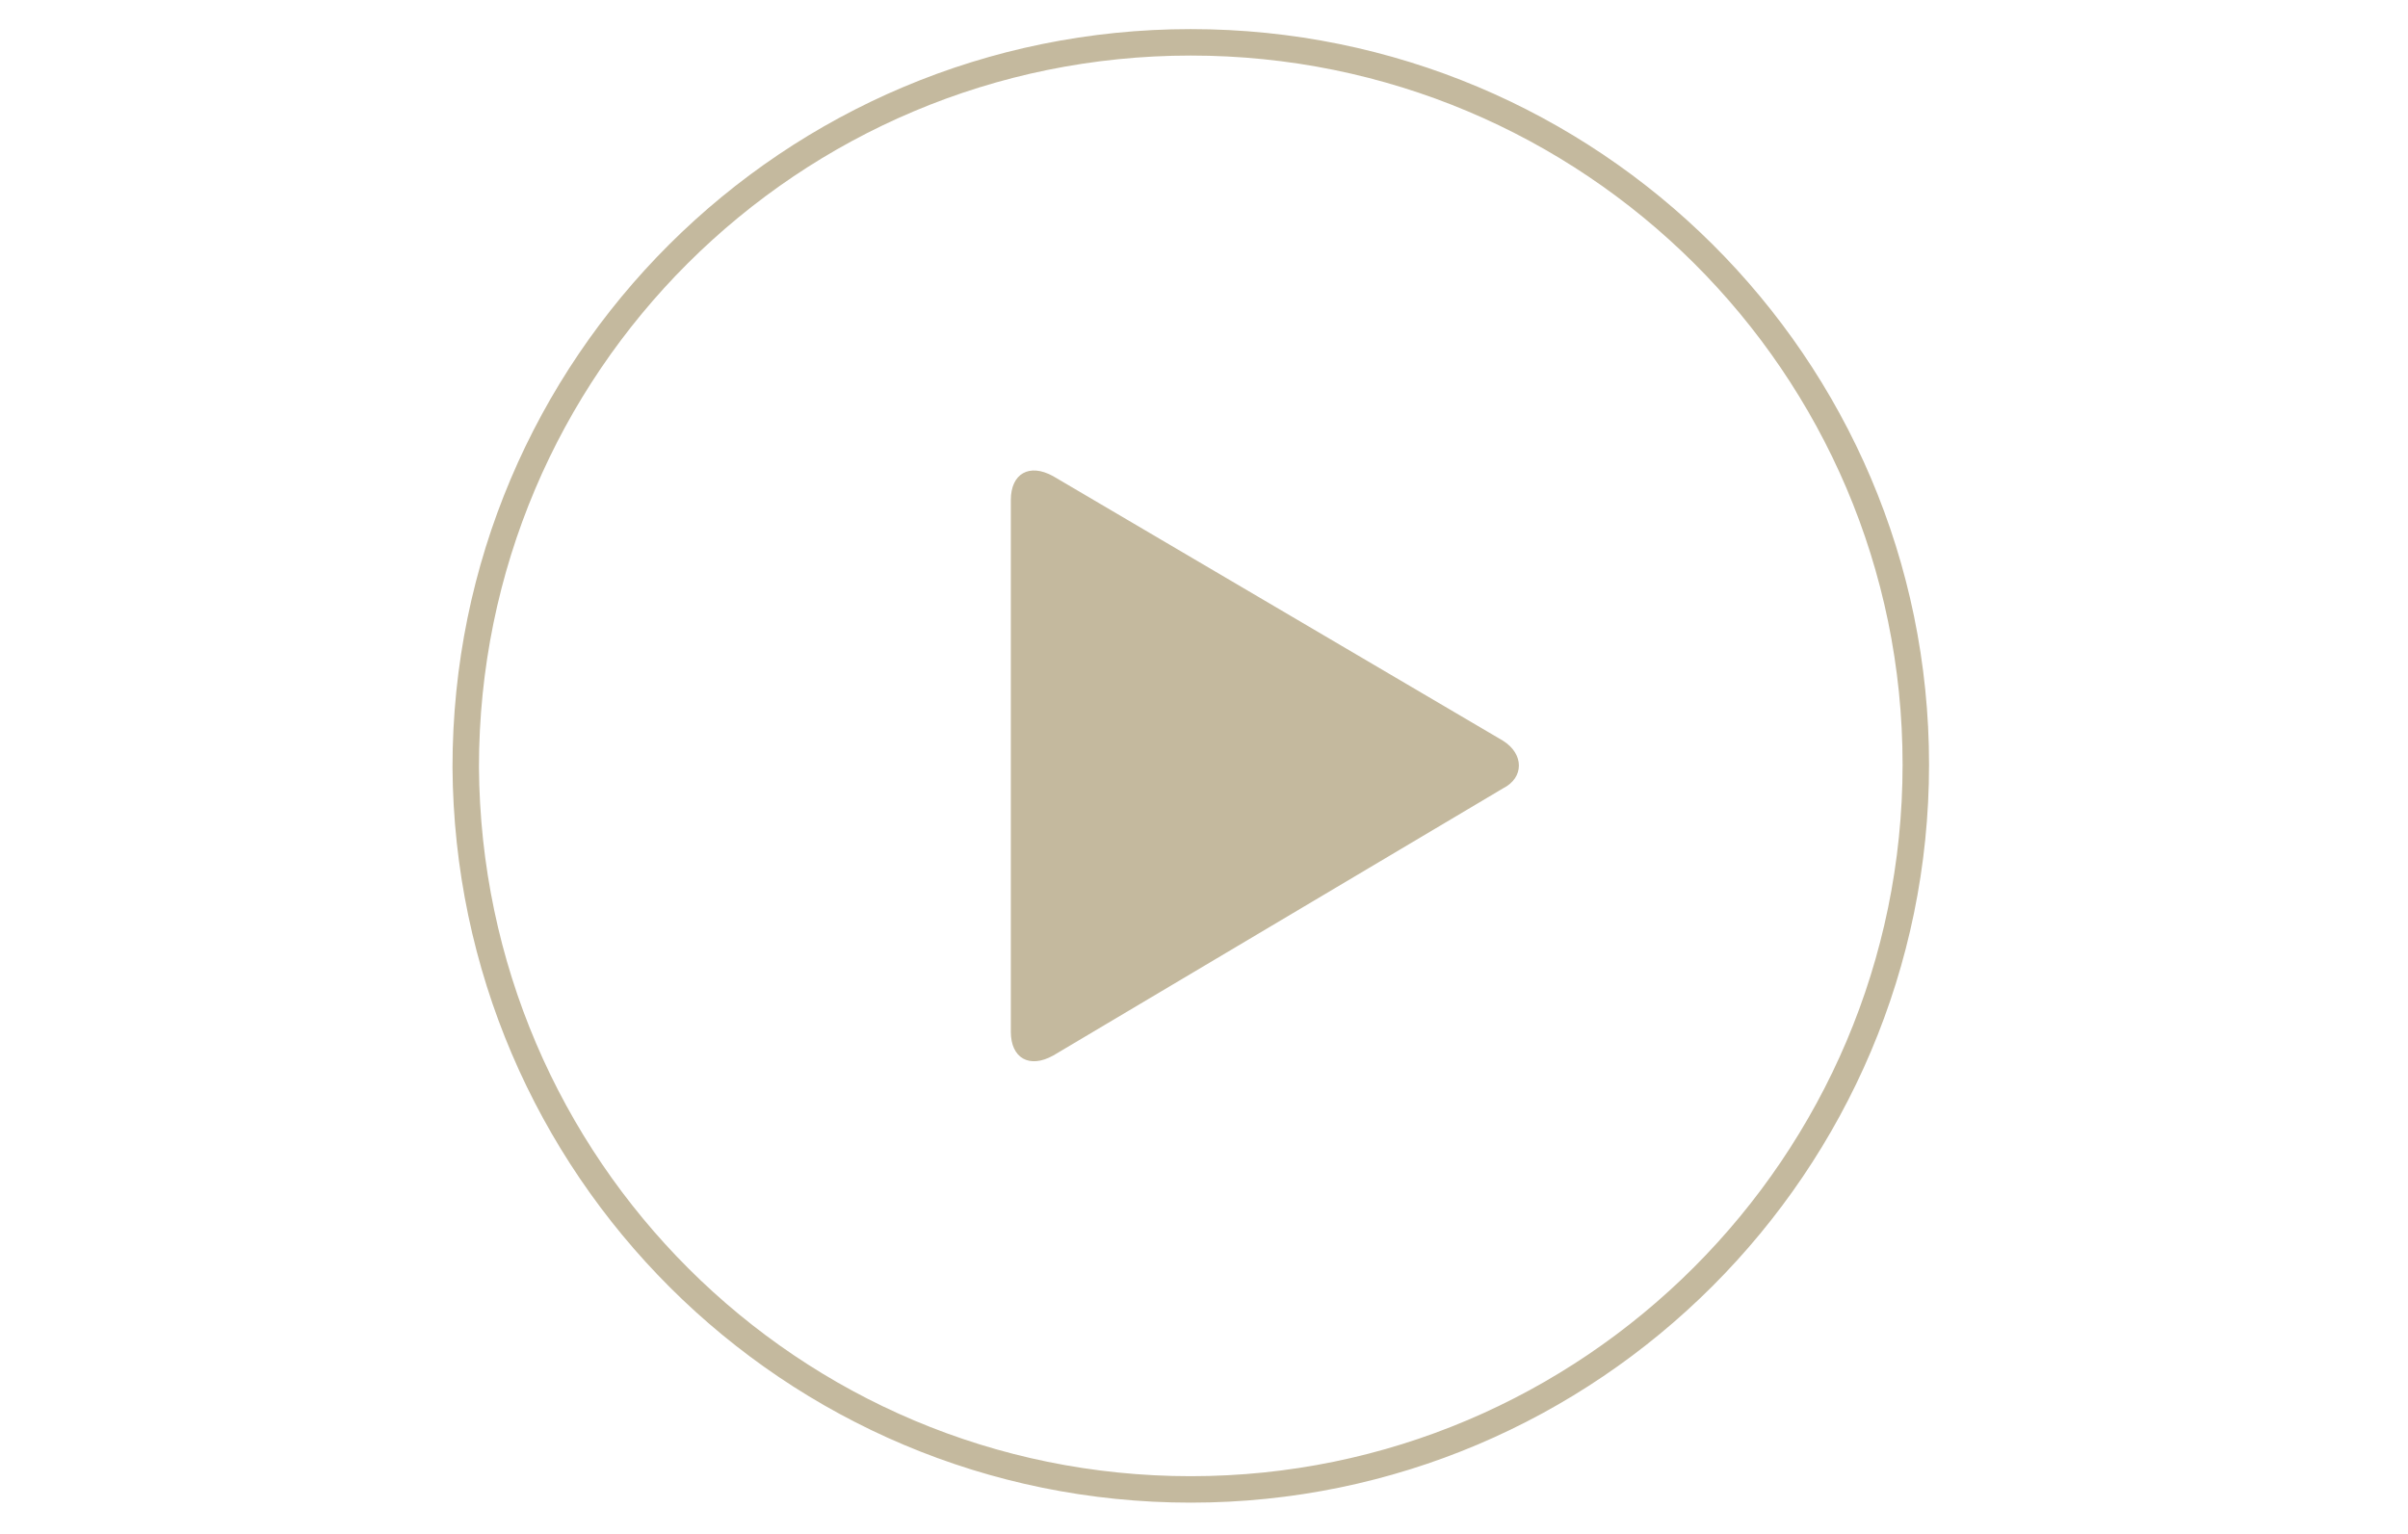 <?xml version="1.0" encoding="utf-8"?>
<!-- Generator: Adobe Illustrator 23.0.0, SVG Export Plug-In . SVG Version: 6.00 Build 0)  -->
<svg version="1.1" id="Calque_1" xmlns="http://www.w3.org/2000/svg" xmlns:xlink="http://www.w3.org/1999/xlink" x="0px" y="0px"
	 viewBox="0 0 91 58" style="enable-background:new 0 0 91 58;" xml:space="preserve">
<style type="text/css">
	.st0{fill:none;stroke:#C4B99E;stroke-miterlimit:10;}
	.st1{fill:#C4B99E;}
</style>
<path class="st0" d="M45,56.3c15.1,0,27.4-12.3,27.4-27.4C72.4,13.8,60.1,1.6,45,1.6c-15.1,0-27.4,12.2-27.4,27.4
	C17.7,44.1,29.9,56.3,45,56.3z"/>
<path class="st1" d="M56.8,28L39.8,18c-0.9-0.5-1.6-0.1-1.6,0.9V39c0,1,0.7,1.4,1.6,0.9l17-10.1C57.6,29.4,57.6,28.5,56.8,28z"/>
</svg>
